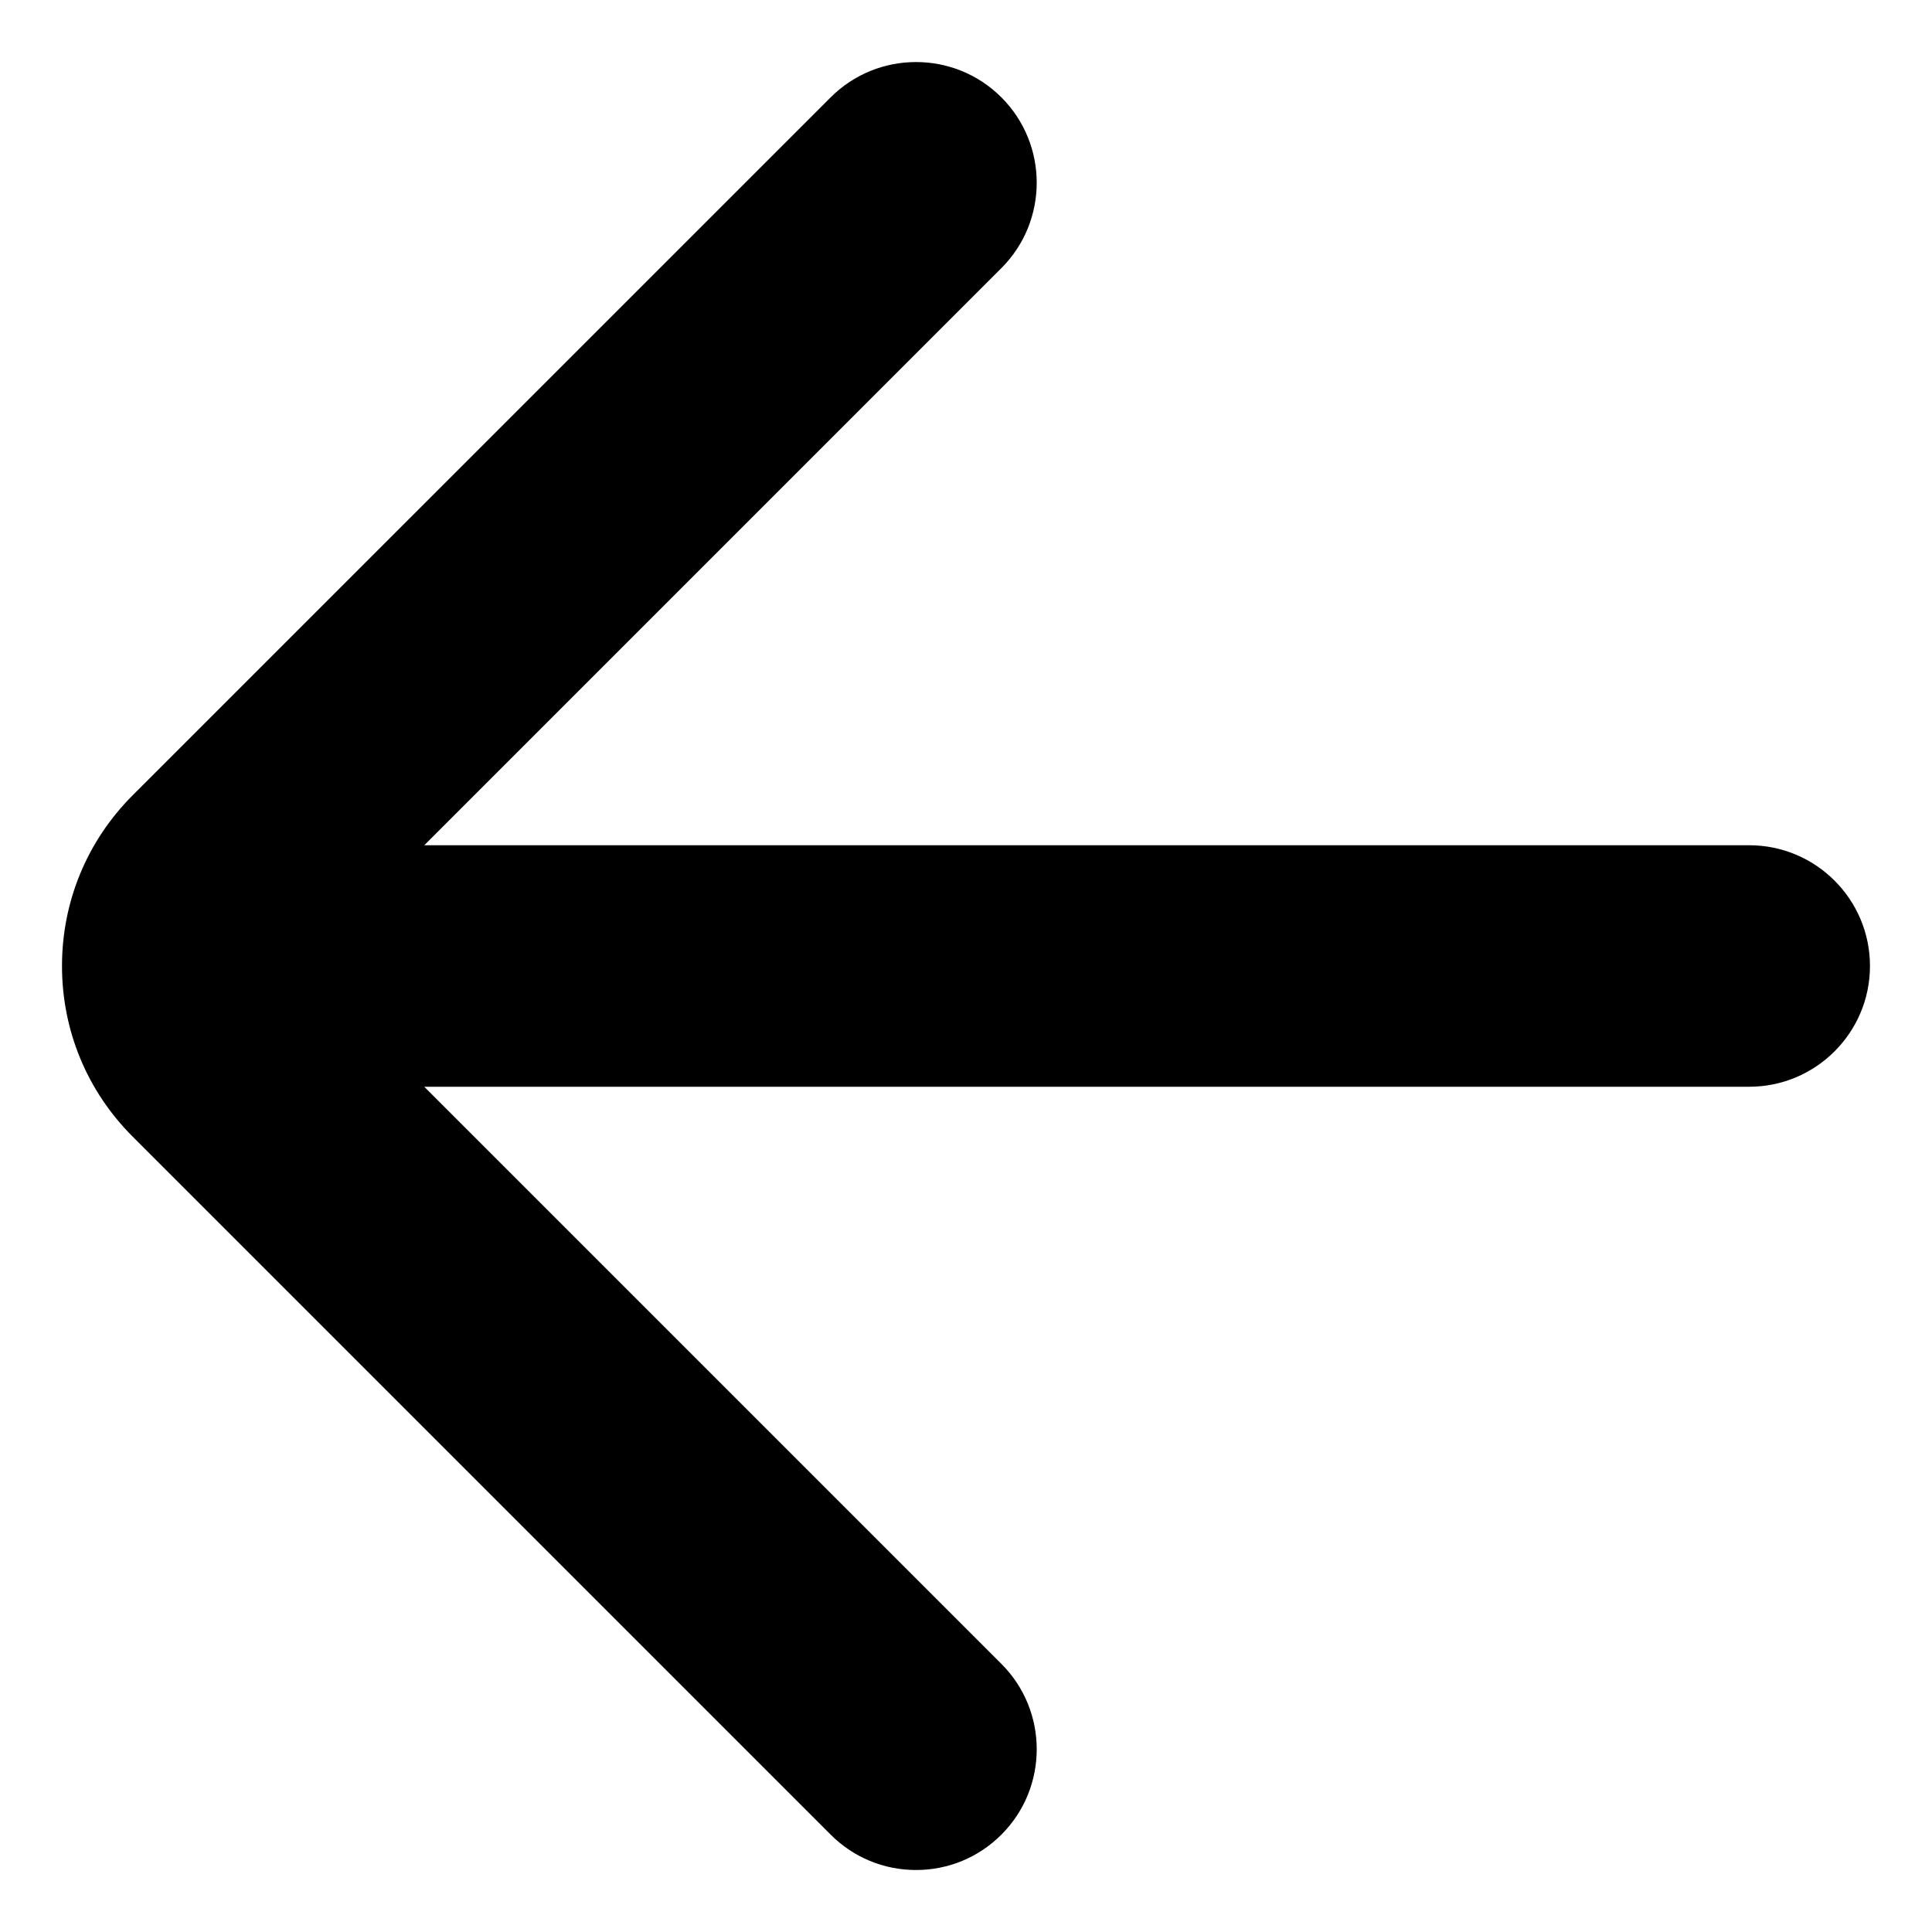 <?xml version="1.0" encoding="UTF-8"?>
<svg width="512pt" height="512pt" version="1.1" viewBox="0 0 512 512" xmlns="http://www.w3.org/2000/svg">
 <path d="m463.57 224h-351.13l152.94-152.95c12.48-12.48 12.48-32.77 0-45.246-12.465-12.48-32.785-12.48-45.246 0l-184.95 184.93c-12.098 12.098-18.754 28.176-18.754 45.266s6.656 33.168 18.754 45.246l184.95 184.95c6.047 6.047 14.078 9.375 22.625 9.375 8.543 0 16.574-3.328 22.625-9.375 12.48-12.48 12.48-32.77 0-45.246l-152.95-152.95h351.13c17.648 0 32-14.352 32-32s-14.352-32-32-32z"/>
</svg>
